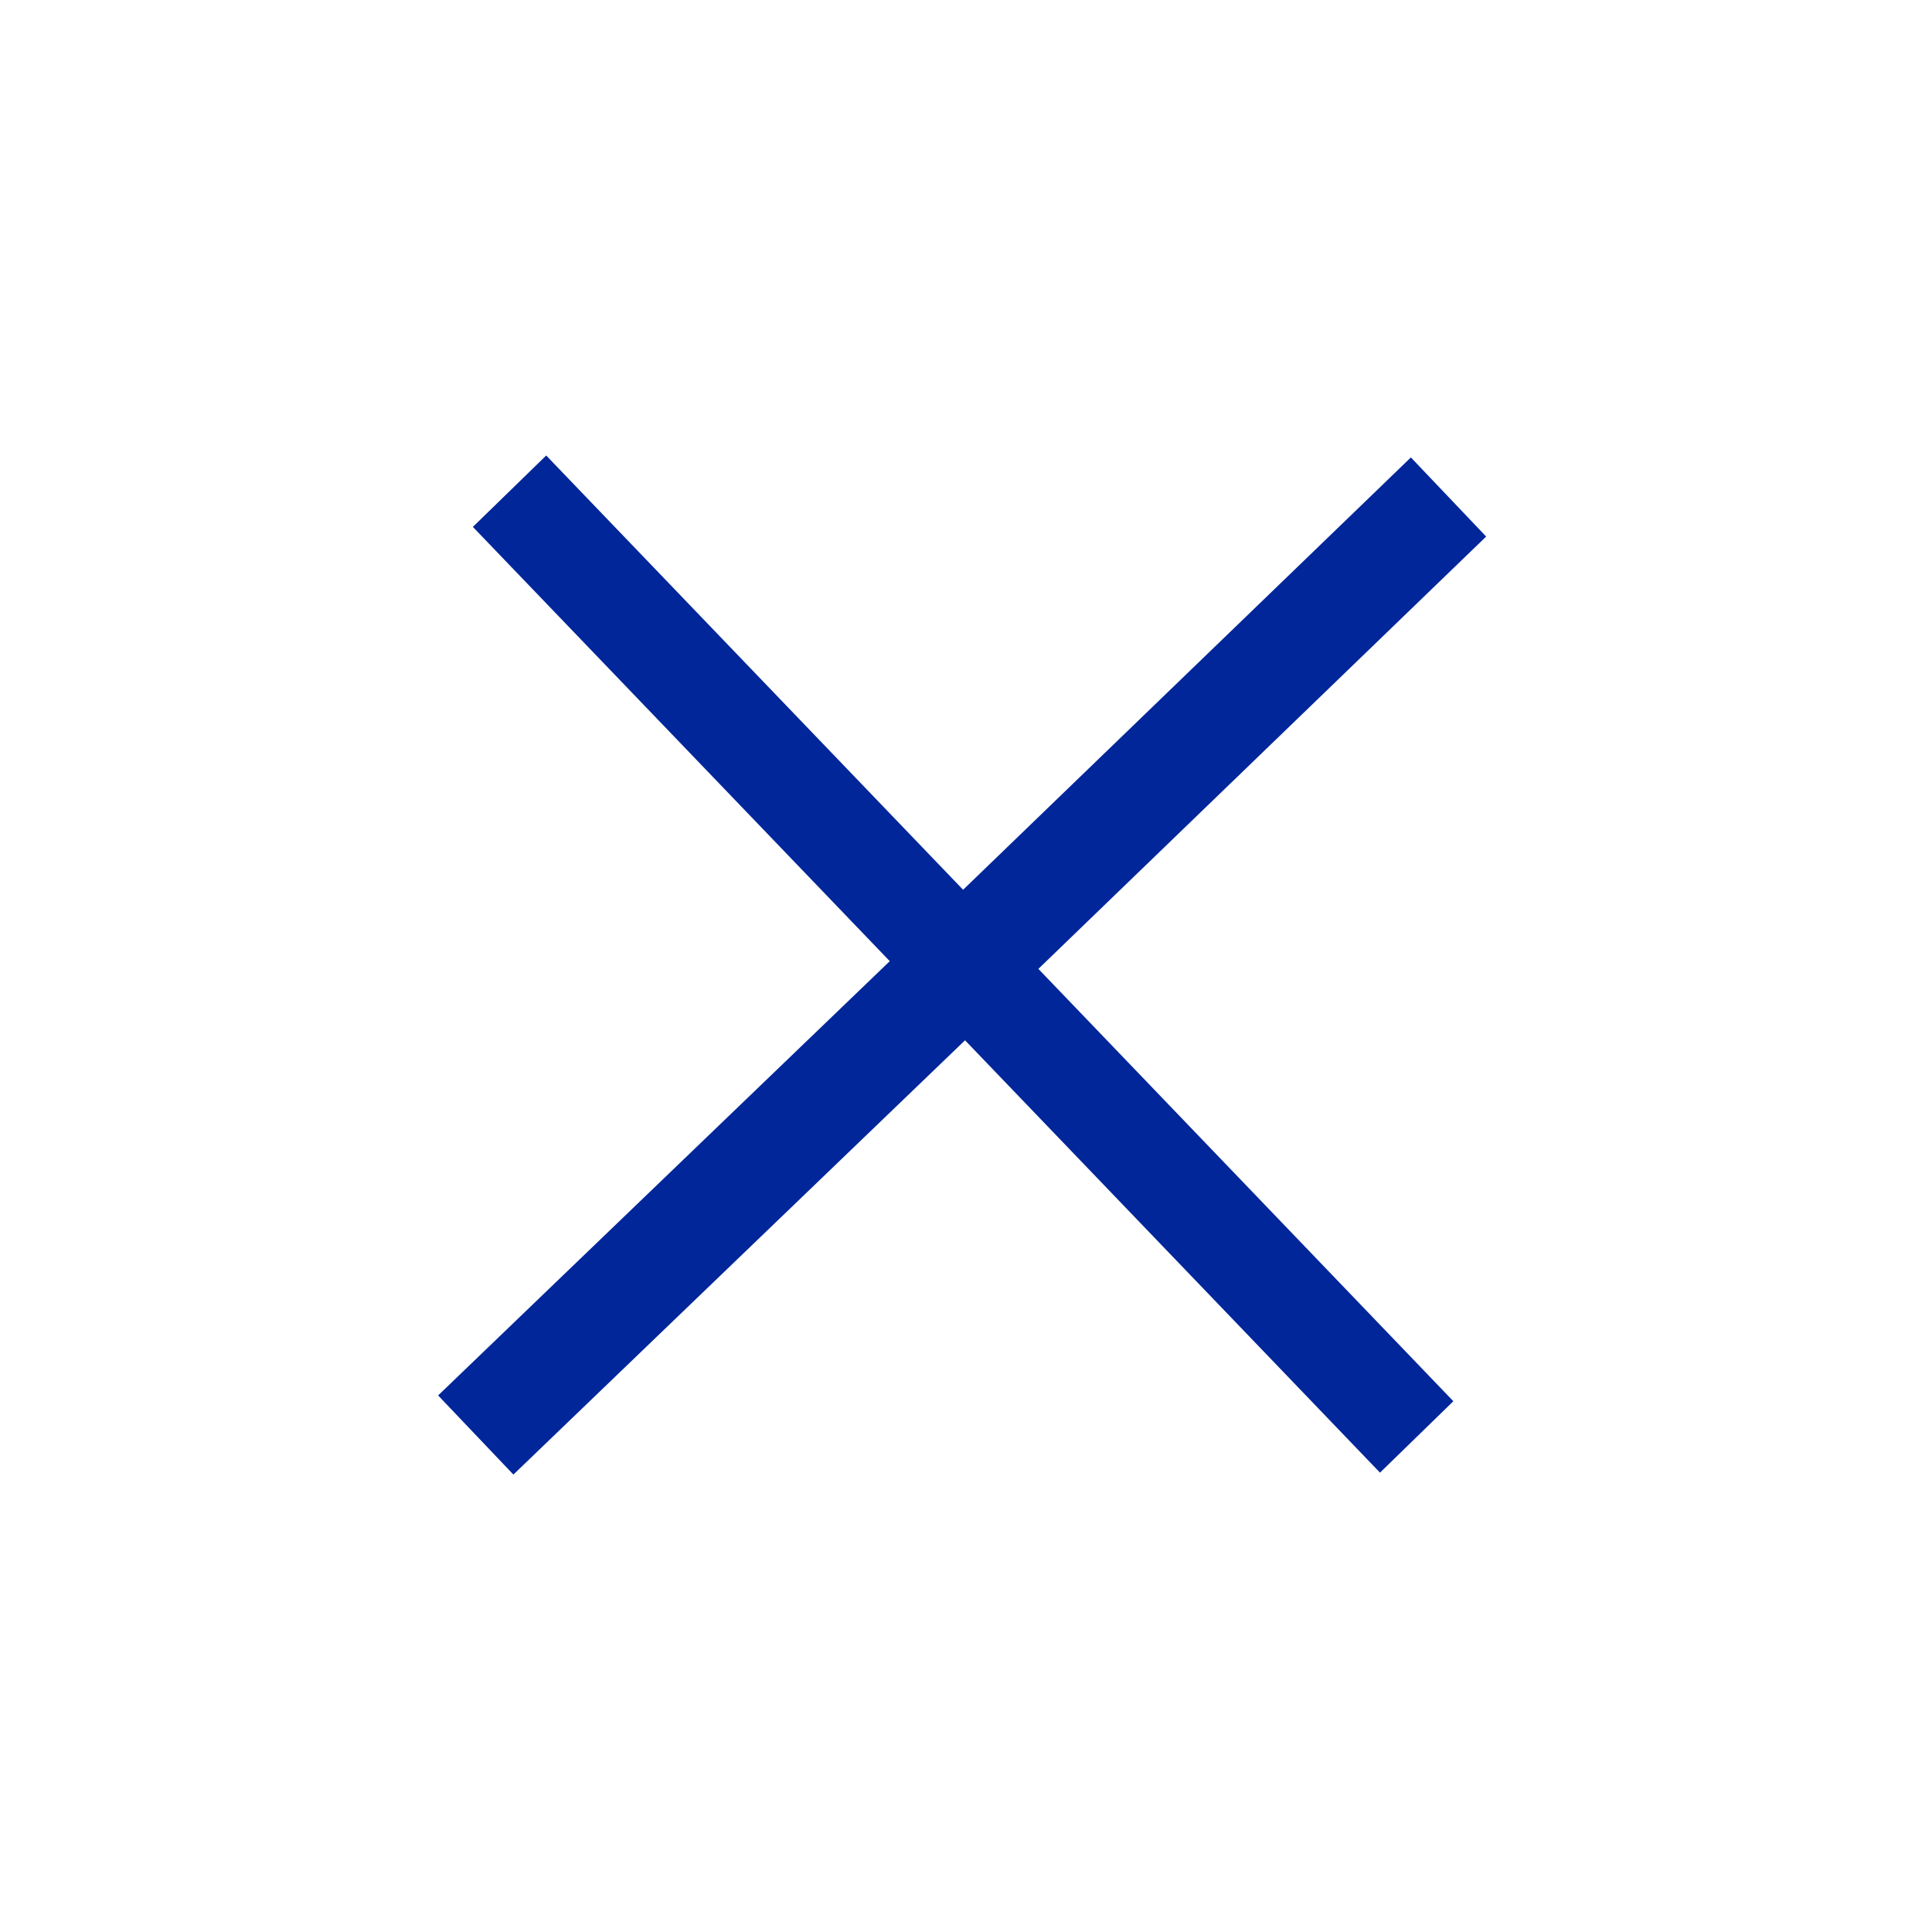 <?xml version="1.0" encoding="UTF-8"?><svg id="Laag_1" data-name="Laag 1" xmlns="http://www.w3.org/2000/svg" width="35.3mm" height="35.3mm" version="1.1" viewBox="0 0 100.1 100.1"><defs><style>
      .cls-1 {
        fill: #00269a;
        stroke-width: 0px;
      }
    </style></defs><path class="cls-1" d="m77 27.8L53.8 50.2l21.5 22.4l-3.8 3.7L50 53.9l-23.4 22.5l-3.9-4.1l23.4-22.5l-21.6-22.5l3.8-3.7l21.6 22.5l23.2-22.4l3.9 4.1z"/></svg>